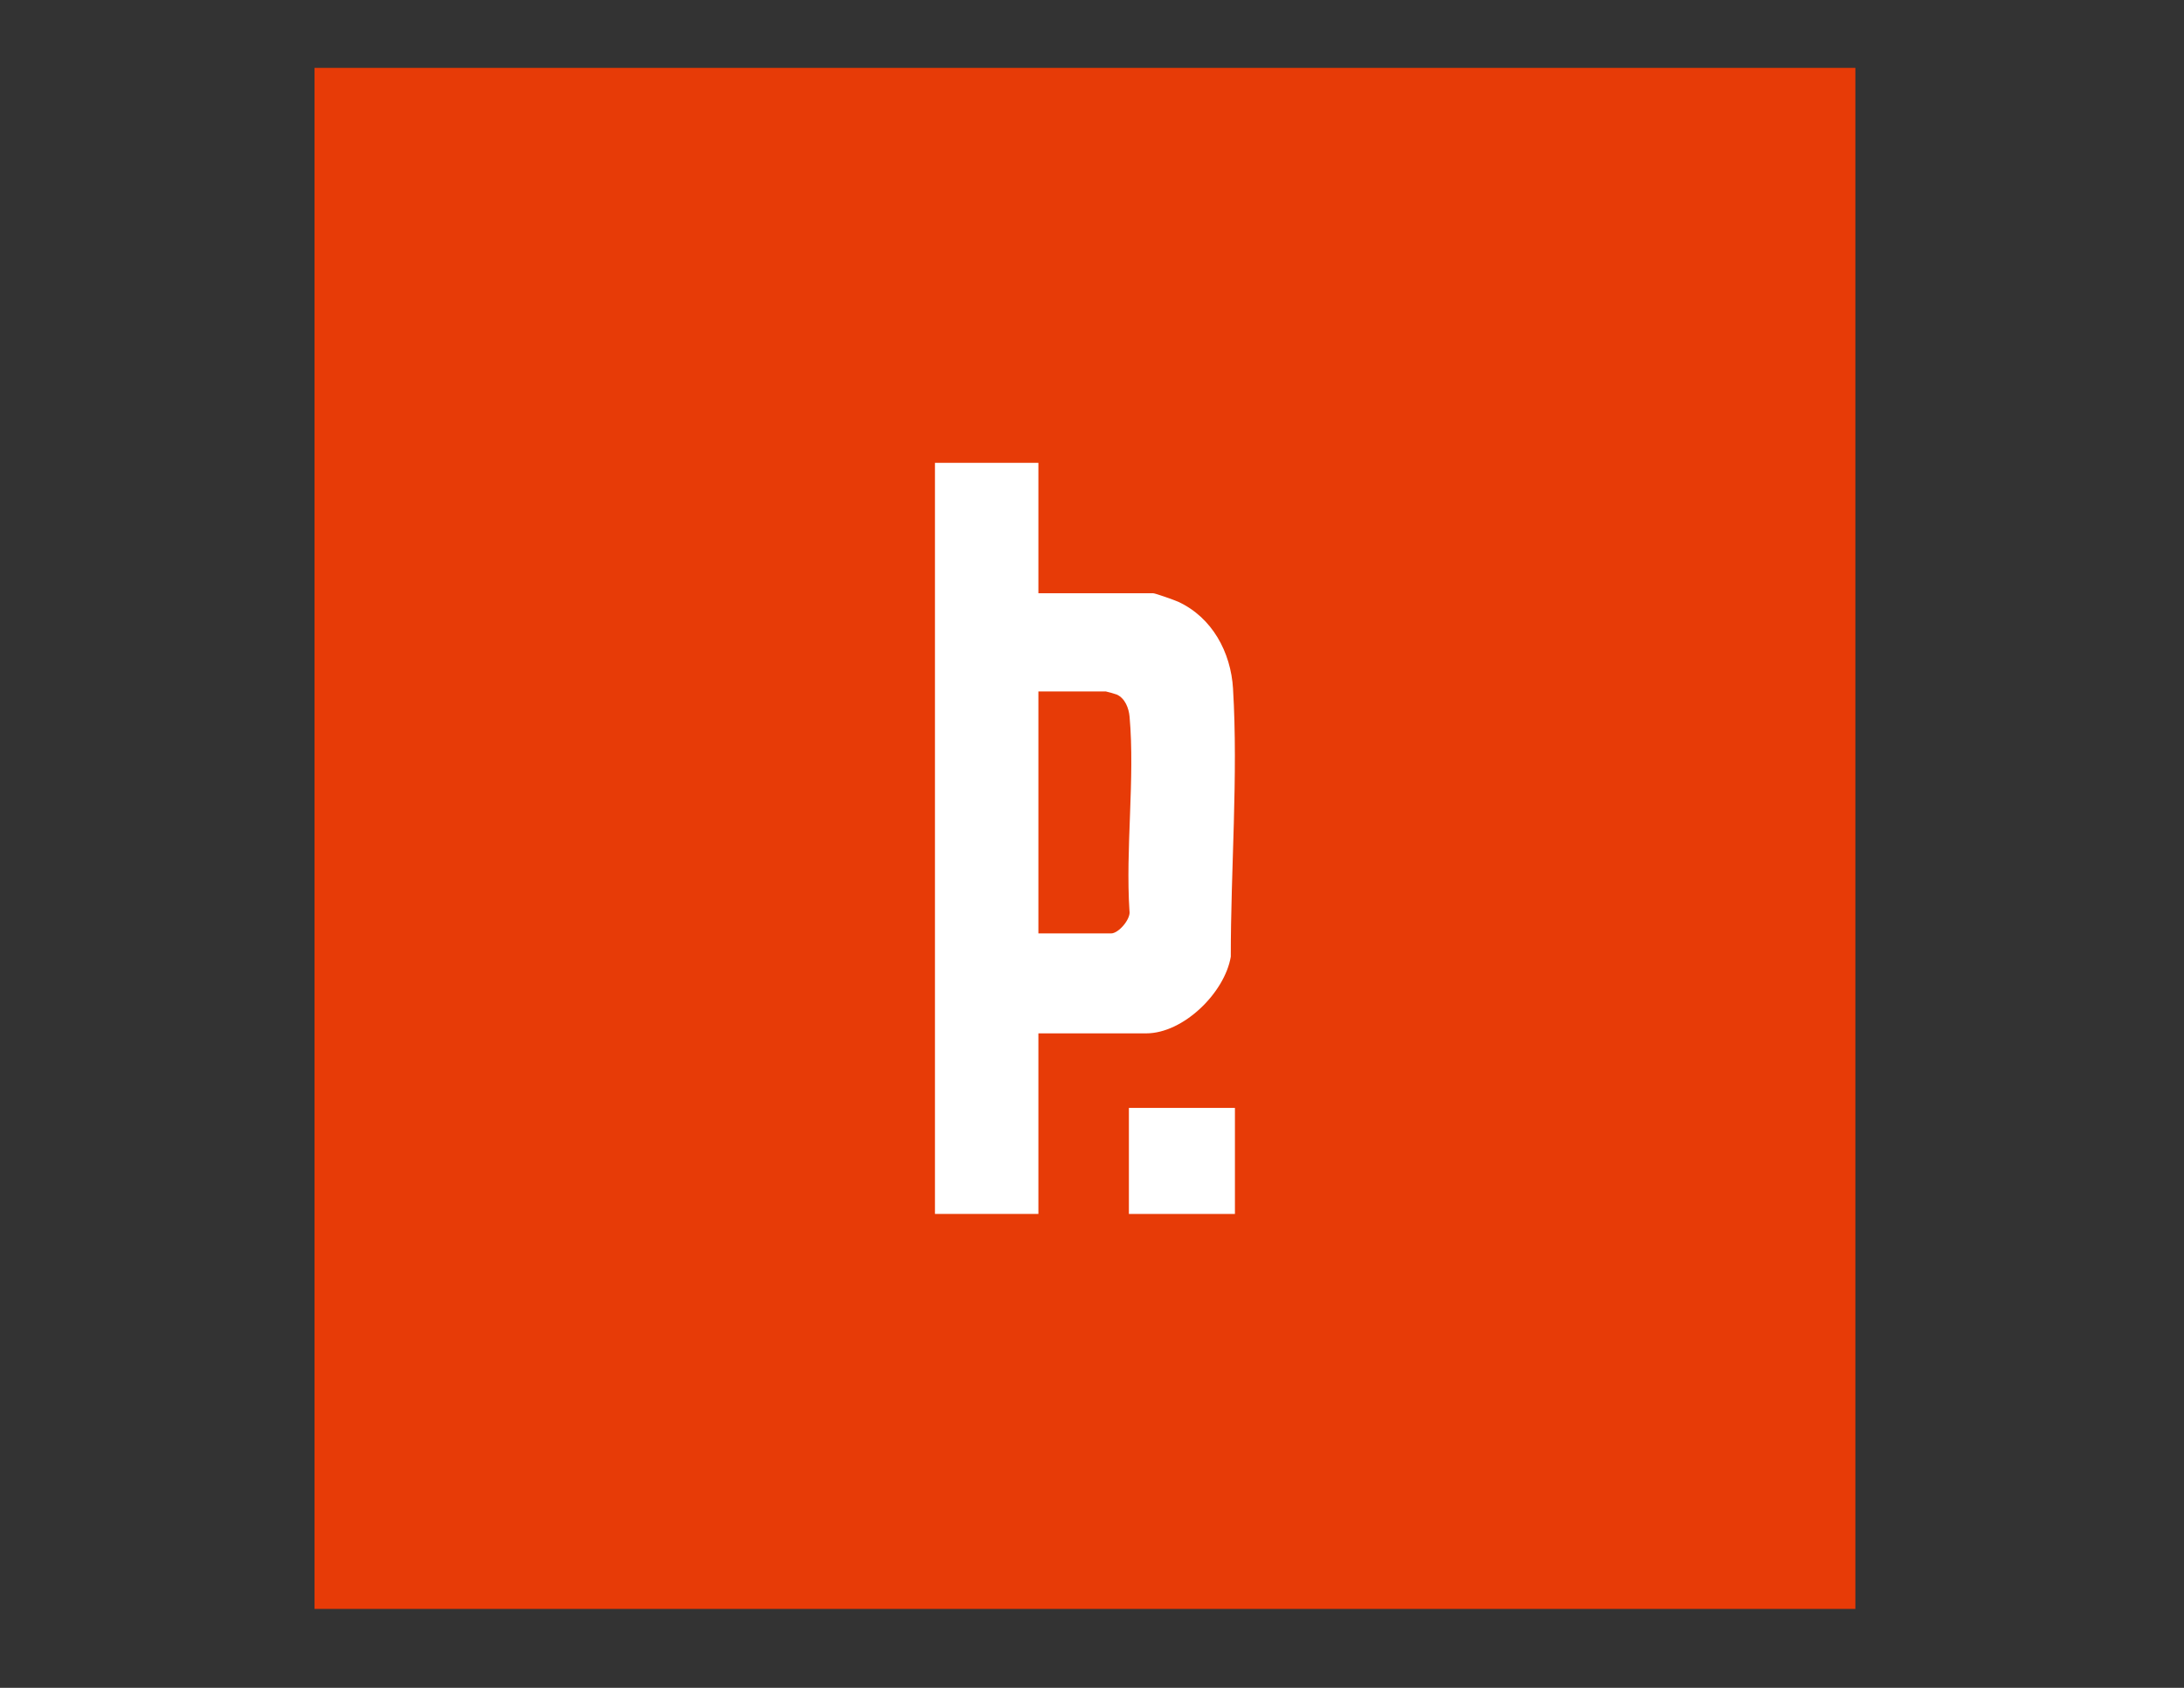 <?xml version="1.0" encoding="UTF-8"?>
<svg data-bbox="114.06 24.61 558.77 558.77" viewBox="0 0 792 612" xmlns="http://www.w3.org/2000/svg" data-type="color">
    <rect x="0" y="0" width="792" height="612" fill="#333333" stroke="none"/>
    <g>
        <path fill="#e73b07" d="M672.83 24.61v558.77H114.06V24.61z" data-color="1"/>
        <path d="M447.15 249.73c-.8-13.23-7.54-25.84-19.94-31.56-1.17-.54-8.28-3.06-9.01-3.06h-41.64v-47.3h-37.51v272.36h37.51v-65.48h39.09c13.52 0 28.5-14.76 30.68-27.81-.03-31.57 2.71-65.69.81-97.15Zm-37.53 80.77c.33 2.91-4.02 7.95-6.68 7.95h-26.38v-87.73h24.47c.21 0 3.56.94 3.96 1.12 3.02 1.38 4.37 4.96 4.64 8.07 1.99 22.46-1.54 47.83-.03 70.6Z" fill="#ffffff" data-color="2"/>
        <path fill="#ffffff" d="M447.83 401.72v38.45h-38.45v-38.45z" data-color="2"/>
    </g>
</svg>
